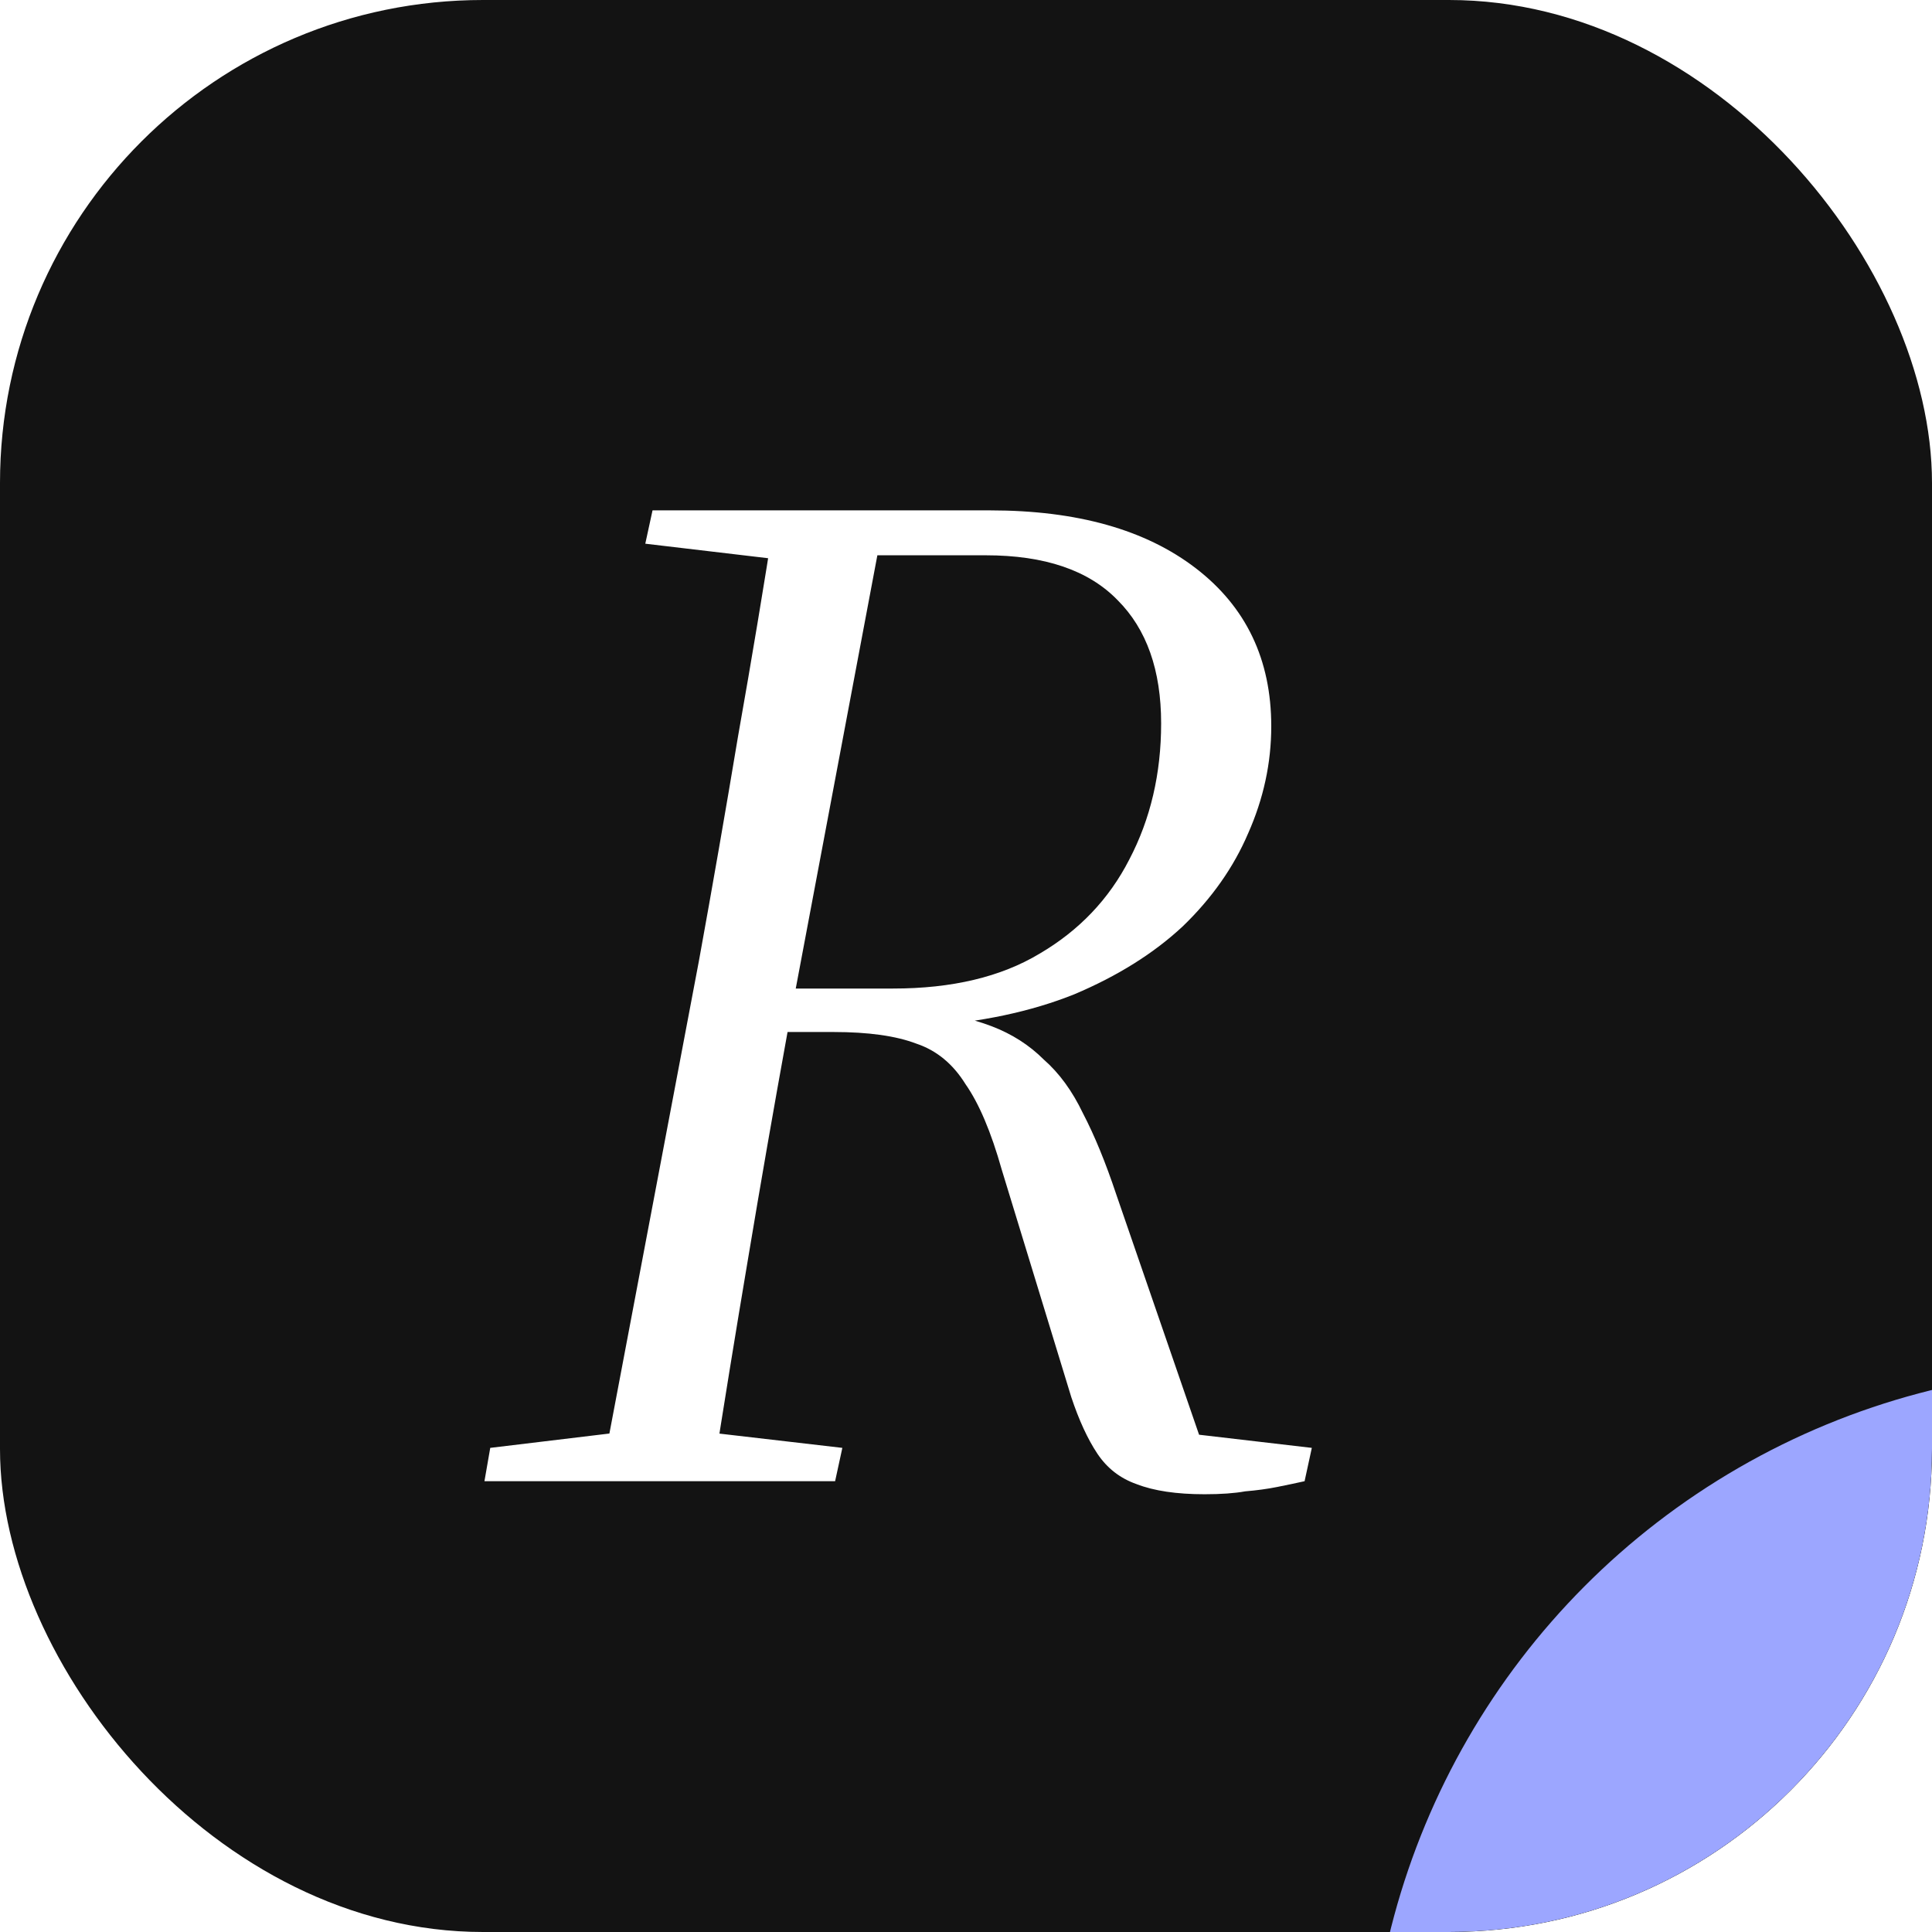 <?xml version="1.0" encoding="UTF-8"?> <svg xmlns="http://www.w3.org/2000/svg" width="120" height="120" viewBox="0 0 120 120" fill="none"><g clip-path="url(#clip0_442_45)"><rect width="120" height="120" rx="20" fill="#131313"></rect><g filter="url(#filter0_f_442_45)"><circle cx="131" cy="131" r="46" fill="#9CA6FF"></circle></g><path d="M30.09 92L30.45 89.93L40.17 88.76H42.24L52.32 89.93L51.87 92H30.09ZM37.29 92L43.41 59.69C44.25 55.07 45.06 50.42 45.84 45.74C46.68 41 47.46 36.32 48.18 31.7H55.02L48.9 64.19C48.06 68.81 47.25 73.46 46.47 78.14C45.69 82.76 44.94 87.38 44.22 92H37.29ZM40.08 33.77L40.53 31.7H52.32L51.96 34.94H49.98L40.08 33.77ZM74.82 92.81C73.08 92.81 71.67 92.6 70.59 92.18C69.57 91.82 68.76 91.19 68.16 90.29C67.56 89.39 67.02 88.22 66.54 86.78L62.22 72.65C61.56 70.31 60.81 68.54 59.97 67.34C59.19 66.08 58.17 65.24 56.91 64.82C55.65 64.34 53.94 64.1 51.78 64.1H45.03L45.57 61.4H55.47C59.13 61.4 62.16 60.68 64.56 59.24C67.02 57.8 68.88 55.85 70.14 53.39C71.46 50.87 72.12 48.05 72.12 44.93C72.12 41.63 71.22 39.08 69.42 37.28C67.62 35.42 64.89 34.49 61.23 34.49H50.25L50.79 31.7H61.5C66.9 31.7 71.16 32.9 74.28 35.3C77.4 37.7 78.96 40.97 78.96 45.11C78.96 47.39 78.48 49.61 77.52 51.77C76.62 53.87 75.27 55.79 73.47 57.53C71.67 59.21 69.42 60.62 66.72 61.76C64.02 62.84 60.9 63.5 57.36 63.74L57.09 62.75C58.83 62.93 60.33 63.26 61.59 63.74C62.85 64.22 63.93 64.91 64.83 65.81C65.79 66.65 66.6 67.76 67.26 69.14C67.98 70.52 68.67 72.2 69.33 74.18L74.82 90.11L70.68 88.67L81.48 89.93L81.03 92C80.49 92.12 79.92 92.24 79.32 92.36C78.72 92.48 78.06 92.57 77.34 92.63C76.68 92.75 75.84 92.81 74.82 92.81Z" fill="white"></path></g><defs><filter id="filter0_f_442_45" x="15" y="15" width="232" height="232" filterUnits="userSpaceOnUse" color-interpolation-filters="sRGB"><feFlood flood-opacity="0" result="BackgroundImageFix"></feFlood><feBlend mode="normal" in="SourceGraphic" in2="BackgroundImageFix" result="shape"></feBlend><feGaussianBlur stdDeviation="35" result="effect1_foregroundBlur_442_45"></feGaussianBlur></filter><clipPath id="clip0_442_45"><rect width="120" height="120" rx="30" fill="white"></rect></clipPath></defs></svg> 